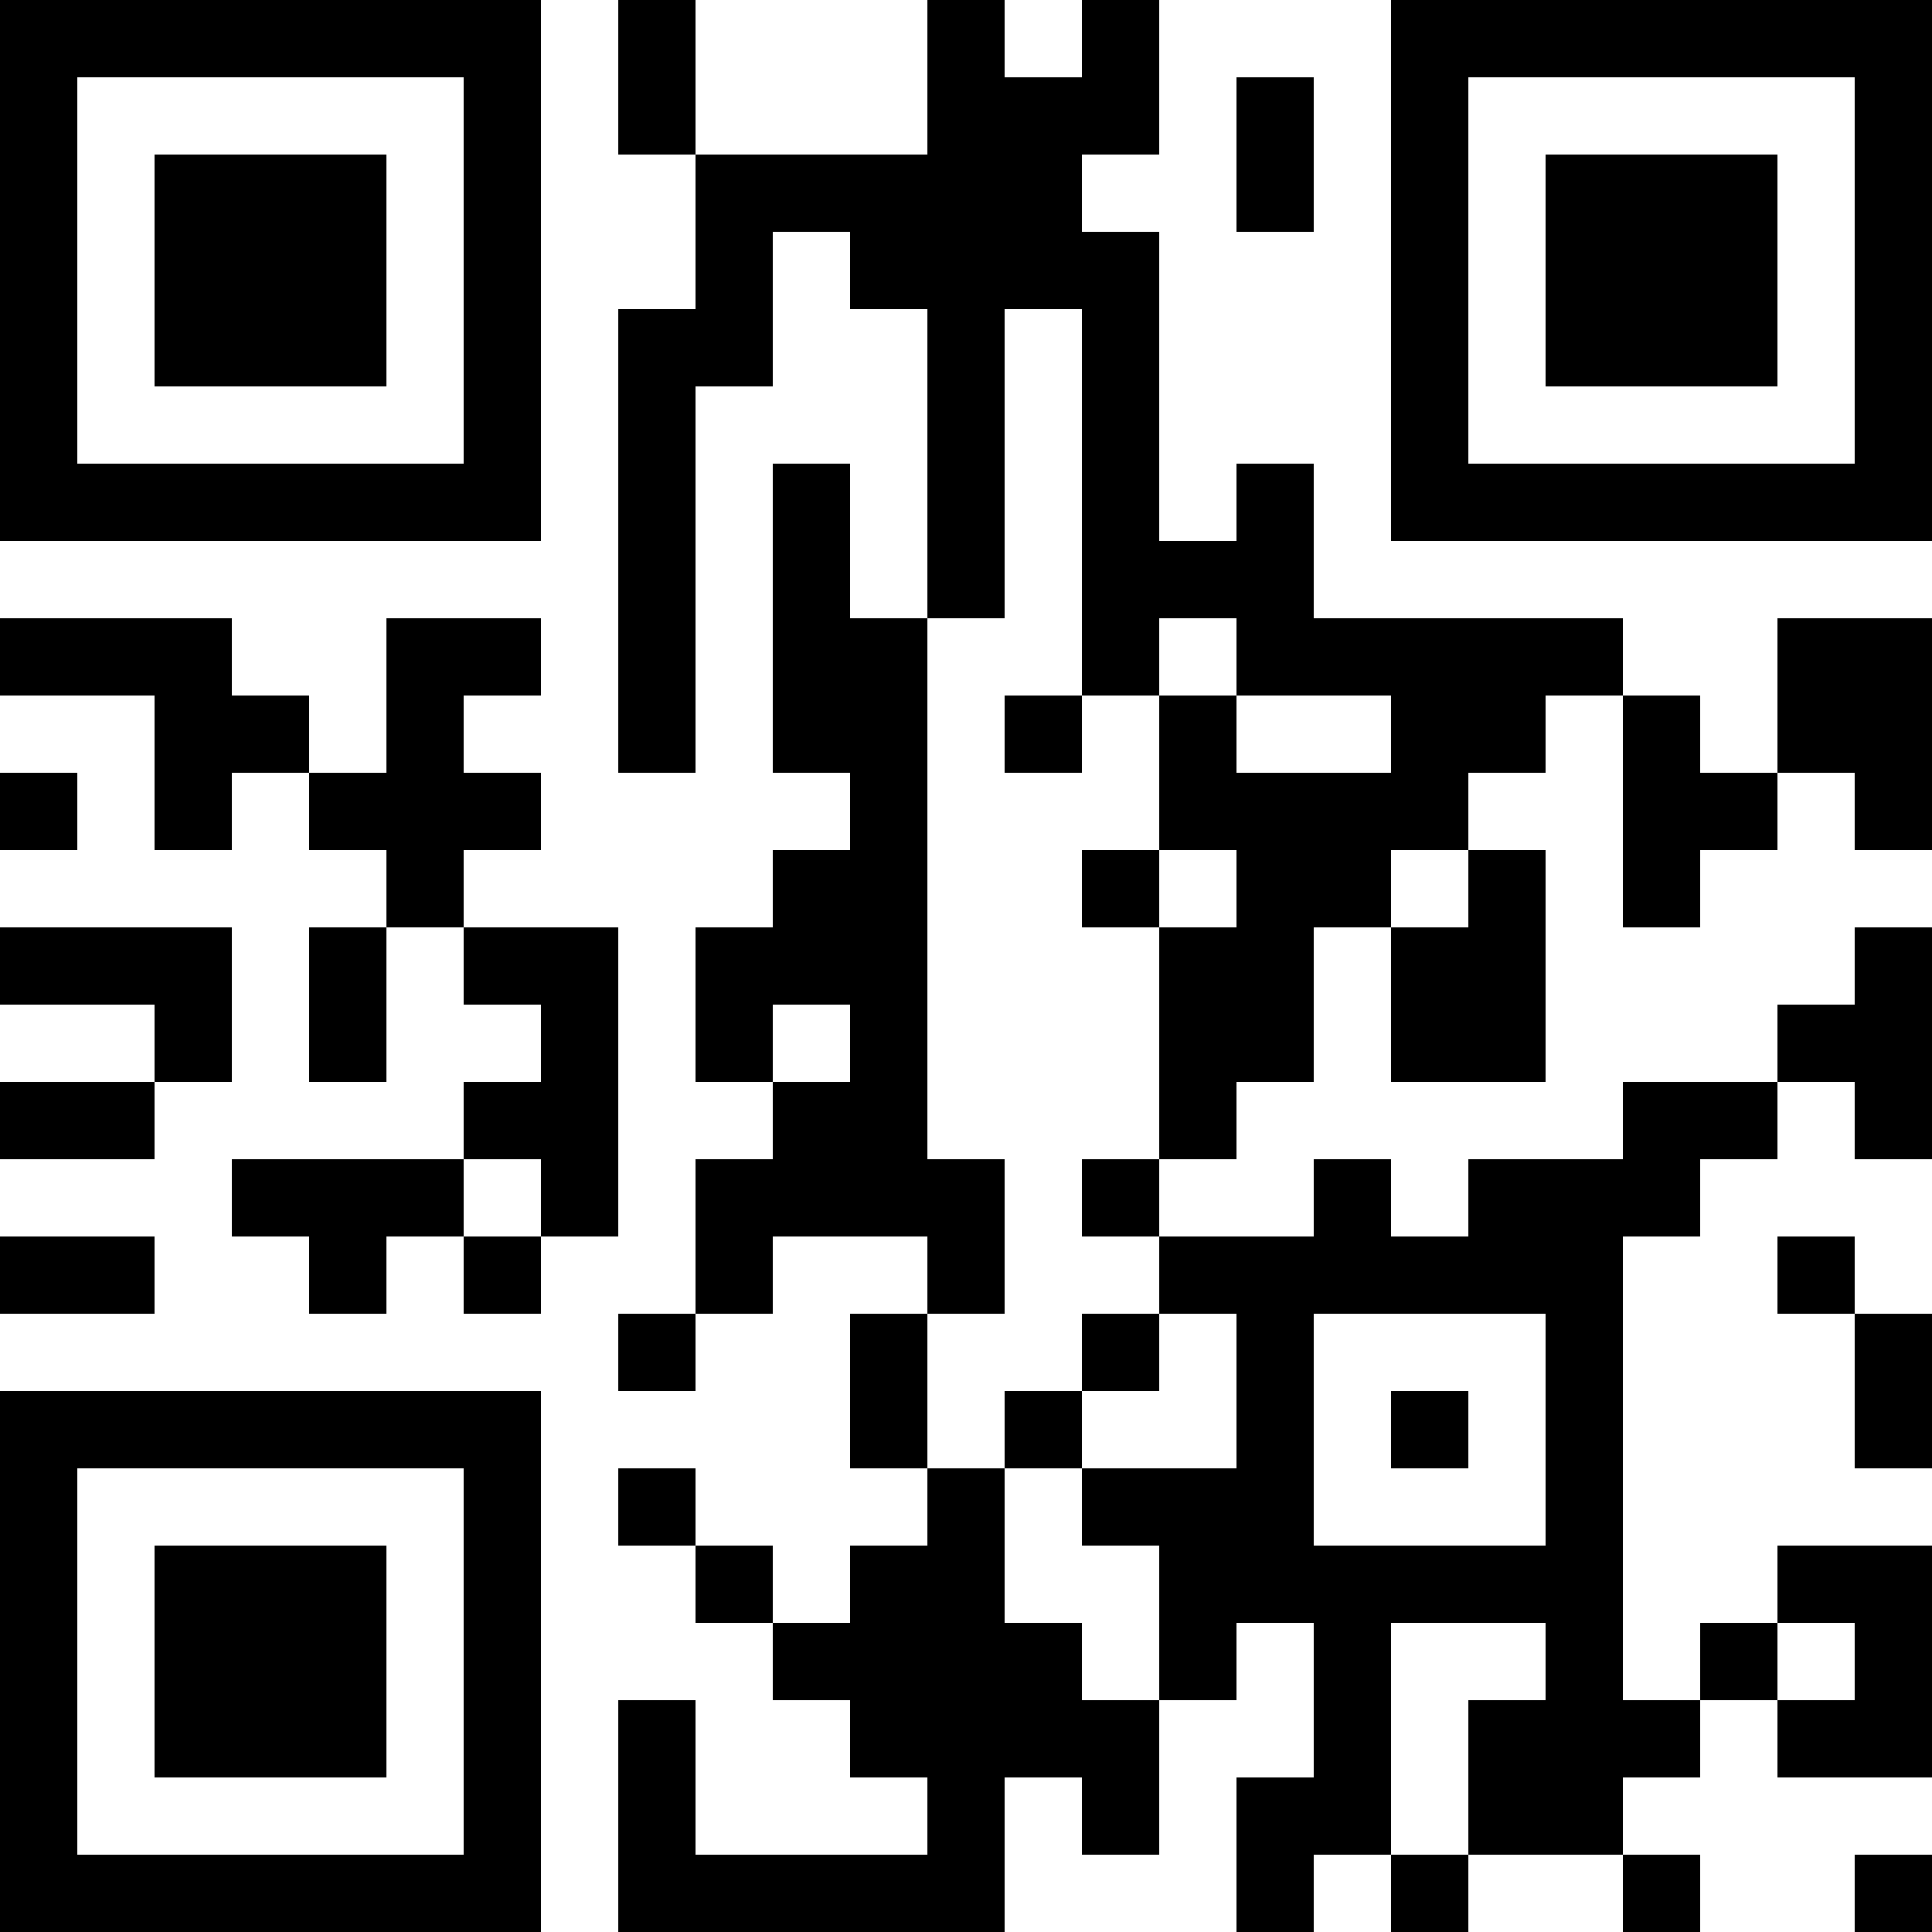 <?xml version="1.0" encoding="UTF-8"?>
<svg xmlns="http://www.w3.org/2000/svg" version="1.1" width="100" height="100" viewBox="0 0 100 100"><rect x="0" y="0" width="100" height="100" fill="#ffffff"/><g transform="scale(4)"><g transform="translate(0,0)"><path fill-rule="evenodd" d="M8 0L8 2L9 2L9 4L8 4L8 10L9 10L9 5L10 5L10 3L11 3L11 4L12 4L12 8L11 8L11 6L10 6L10 10L11 10L11 11L10 11L10 12L9 12L9 14L10 14L10 15L9 15L9 17L8 17L8 18L9 18L9 17L10 17L10 16L12 16L12 17L11 17L11 19L12 19L12 20L11 20L11 21L10 21L10 20L9 20L9 19L8 19L8 20L9 20L9 21L10 21L10 22L11 22L11 23L12 23L12 24L9 24L9 22L8 22L8 25L13 25L13 23L14 23L14 24L15 24L15 22L16 22L16 21L17 21L17 23L16 23L16 25L17 25L17 24L18 24L18 25L19 25L19 24L21 24L21 25L22 25L22 24L21 24L21 23L22 23L22 22L23 22L23 23L25 23L25 20L23 20L23 21L22 21L22 22L21 22L21 16L22 16L22 15L23 15L23 14L24 14L24 15L25 15L25 12L24 12L24 13L23 13L23 14L21 14L21 15L19 15L19 16L18 16L18 15L17 15L17 16L15 16L15 15L16 15L16 14L17 14L17 12L18 12L18 14L20 14L20 11L19 11L19 10L20 10L20 9L21 9L21 12L22 12L22 11L23 11L23 10L24 10L24 11L25 11L25 8L23 8L23 10L22 10L22 9L21 9L21 8L17 8L17 6L16 6L16 7L15 7L15 3L14 3L14 2L15 2L15 0L14 0L14 1L13 1L13 0L12 0L12 2L9 2L9 0ZM16 1L16 3L17 3L17 1ZM13 4L13 8L12 8L12 15L13 15L13 17L12 17L12 19L13 19L13 21L14 21L14 22L15 22L15 20L14 20L14 19L16 19L16 17L15 17L15 16L14 16L14 15L15 15L15 12L16 12L16 11L15 11L15 9L16 9L16 10L18 10L18 9L16 9L16 8L15 8L15 9L14 9L14 4ZM0 8L0 9L2 9L2 11L3 11L3 10L4 10L4 11L5 11L5 12L4 12L4 14L5 14L5 12L6 12L6 13L7 13L7 14L6 14L6 15L3 15L3 16L4 16L4 17L5 17L5 16L6 16L6 17L7 17L7 16L8 16L8 12L6 12L6 11L7 11L7 10L6 10L6 9L7 9L7 8L5 8L5 10L4 10L4 9L3 9L3 8ZM13 9L13 10L14 10L14 9ZM0 10L0 11L1 11L1 10ZM14 11L14 12L15 12L15 11ZM18 11L18 12L19 12L19 11ZM0 12L0 13L2 13L2 14L0 14L0 15L2 15L2 14L3 14L3 12ZM10 13L10 14L11 14L11 13ZM6 15L6 16L7 16L7 15ZM0 16L0 17L2 17L2 16ZM23 16L23 17L24 17L24 19L25 19L25 17L24 17L24 16ZM14 17L14 18L13 18L13 19L14 19L14 18L15 18L15 17ZM17 17L17 20L20 20L20 17ZM18 18L18 19L19 19L19 18ZM18 21L18 24L19 24L19 22L20 22L20 21ZM23 21L23 22L24 22L24 21ZM24 24L24 25L25 25L25 24ZM0 0L0 7L7 7L7 0ZM1 1L1 6L6 6L6 1ZM2 2L2 5L5 5L5 2ZM18 0L18 7L25 7L25 0ZM19 1L19 6L24 6L24 1ZM20 2L20 5L23 5L23 2ZM0 18L0 25L7 25L7 18ZM1 19L1 24L6 24L6 19ZM2 20L2 23L5 23L5 20Z" fill="#000000"/></g></g></svg>
